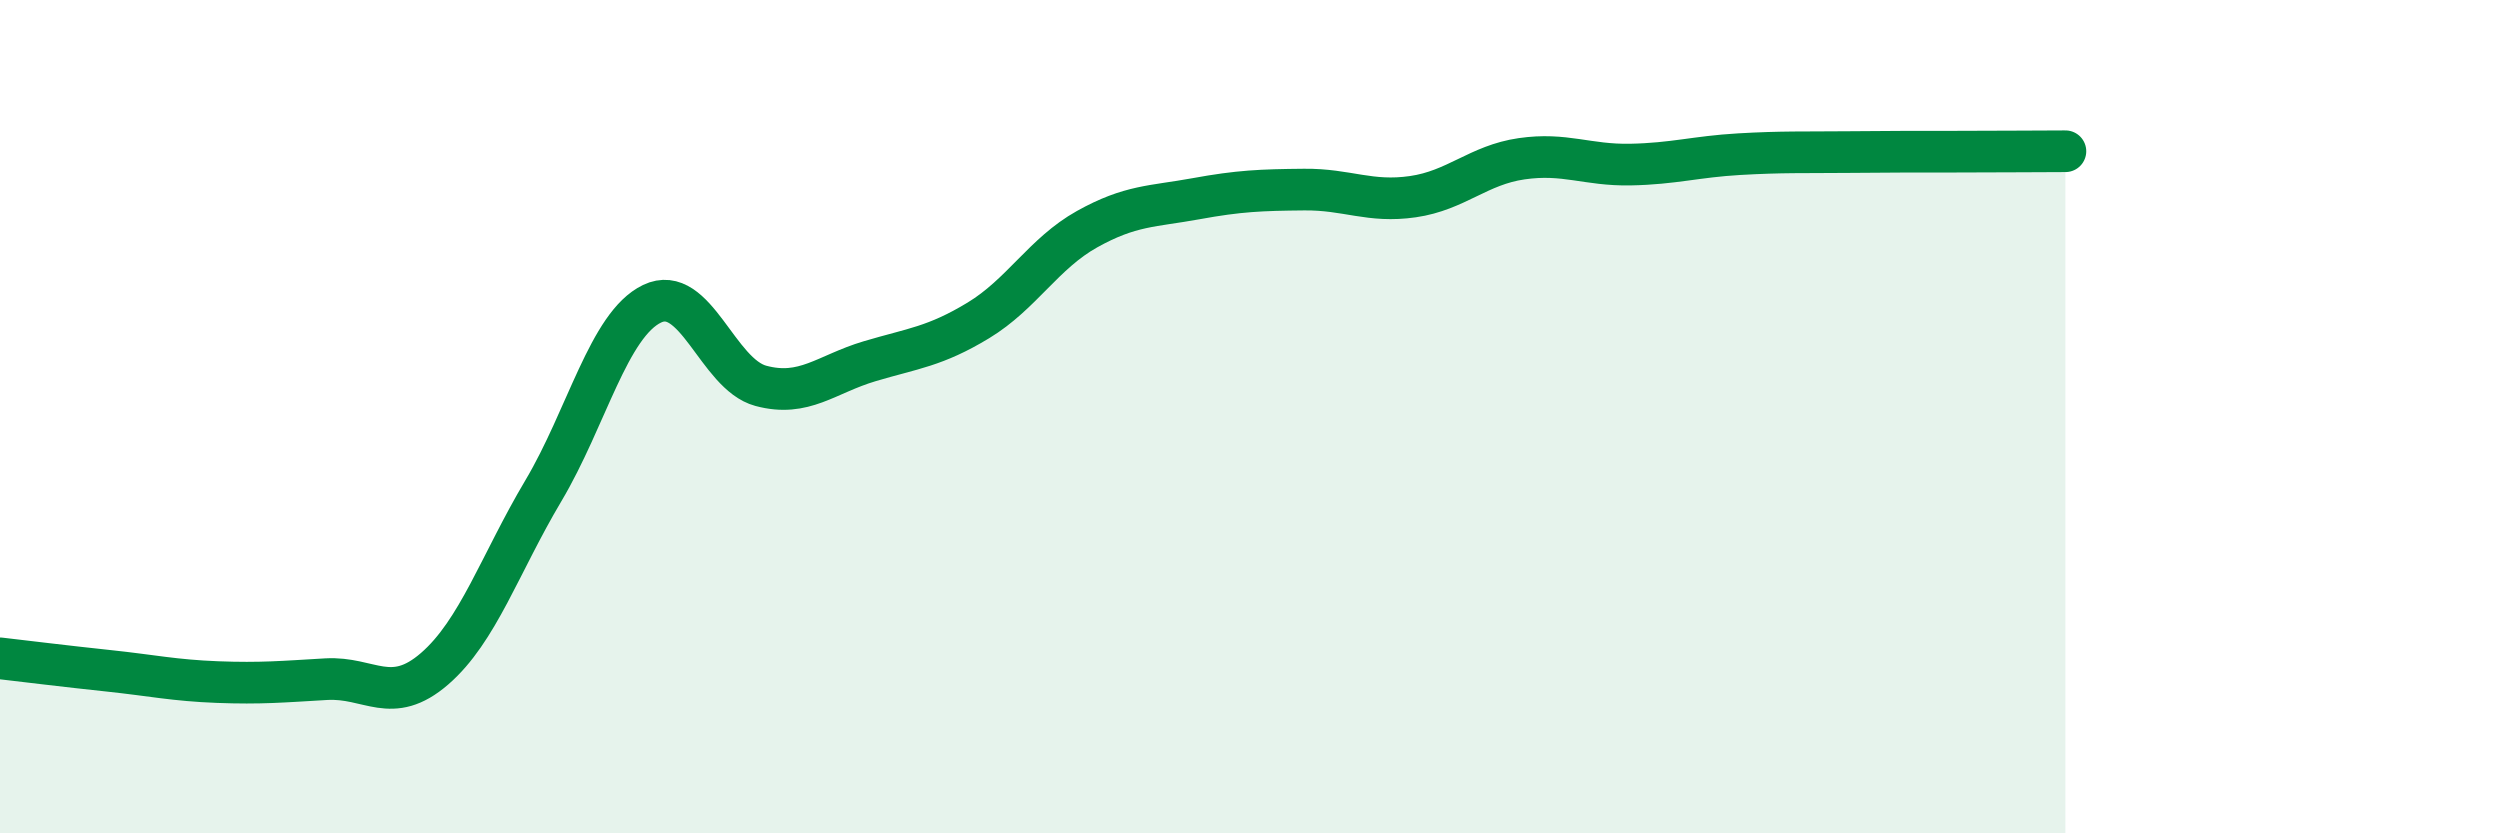 
    <svg width="60" height="20" viewBox="0 0 60 20" xmlns="http://www.w3.org/2000/svg">
      <path
        d="M 0,15.8 C 0.52,15.86 1.57,15.99 2.61,16.1 C 3.65,16.21 4.18,16.33 5.22,16.37 C 6.26,16.41 6.79,16.36 7.83,16.3 C 8.87,16.24 9.39,16.95 10.43,16.05 C 11.47,15.15 12,13.53 13.04,11.78 C 14.08,10.03 14.61,7.79 15.65,7.29 C 16.69,6.79 17.22,8.98 18.26,9.26 C 19.3,9.54 19.83,8.98 20.87,8.67 C 21.91,8.36 22.44,8.32 23.48,7.69 C 24.52,7.06 25.05,6.08 26.09,5.5 C 27.13,4.92 27.66,4.96 28.7,4.77 C 29.74,4.58 30.26,4.56 31.3,4.55 C 32.34,4.54 32.87,4.87 33.91,4.72 C 34.95,4.57 35.48,3.96 36.52,3.81 C 37.56,3.66 38.09,3.97 39.13,3.95 C 40.17,3.93 40.7,3.76 41.74,3.7 C 42.78,3.64 43.31,3.66 44.35,3.65 C 45.39,3.64 45.92,3.64 46.96,3.64 C 48,3.64 49.05,3.63 49.57,3.63L49.57 20L0 20Z"
        fill="#008740"
        opacity="0.1"
        stroke-linecap="round"
        stroke-linejoin="round"
      />
      <path
        d="M 0,15.8 C 0.52,15.86 1.57,15.99 2.61,16.1 C 3.65,16.21 4.18,16.33 5.22,16.37 C 6.26,16.41 6.79,16.36 7.83,16.3 C 8.87,16.24 9.39,16.95 10.43,16.05 C 11.47,15.15 12,13.53 13.04,11.78 C 14.08,10.03 14.61,7.79 15.65,7.29 C 16.69,6.79 17.22,8.98 18.26,9.26 C 19.3,9.54 19.83,8.98 20.87,8.67 C 21.91,8.36 22.44,8.32 23.48,7.69 C 24.52,7.06 25.05,6.08 26.09,5.5 C 27.13,4.92 27.66,4.96 28.7,4.77 C 29.74,4.58 30.26,4.56 31.3,4.55 C 32.34,4.54 32.87,4.87 33.91,4.72 C 34.95,4.57 35.48,3.96 36.52,3.81 C 37.56,3.66 38.09,3.97 39.13,3.95 C 40.17,3.93 40.7,3.76 41.74,3.7 C 42.78,3.64 43.31,3.66 44.35,3.65 C 45.39,3.64 45.92,3.64 46.96,3.64 C 48,3.64 49.05,3.63 49.57,3.63"
        stroke="#008740"
        stroke-width="1"
        fill="none"
        stroke-linecap="round"
        stroke-linejoin="round"
      />
    </svg>
  